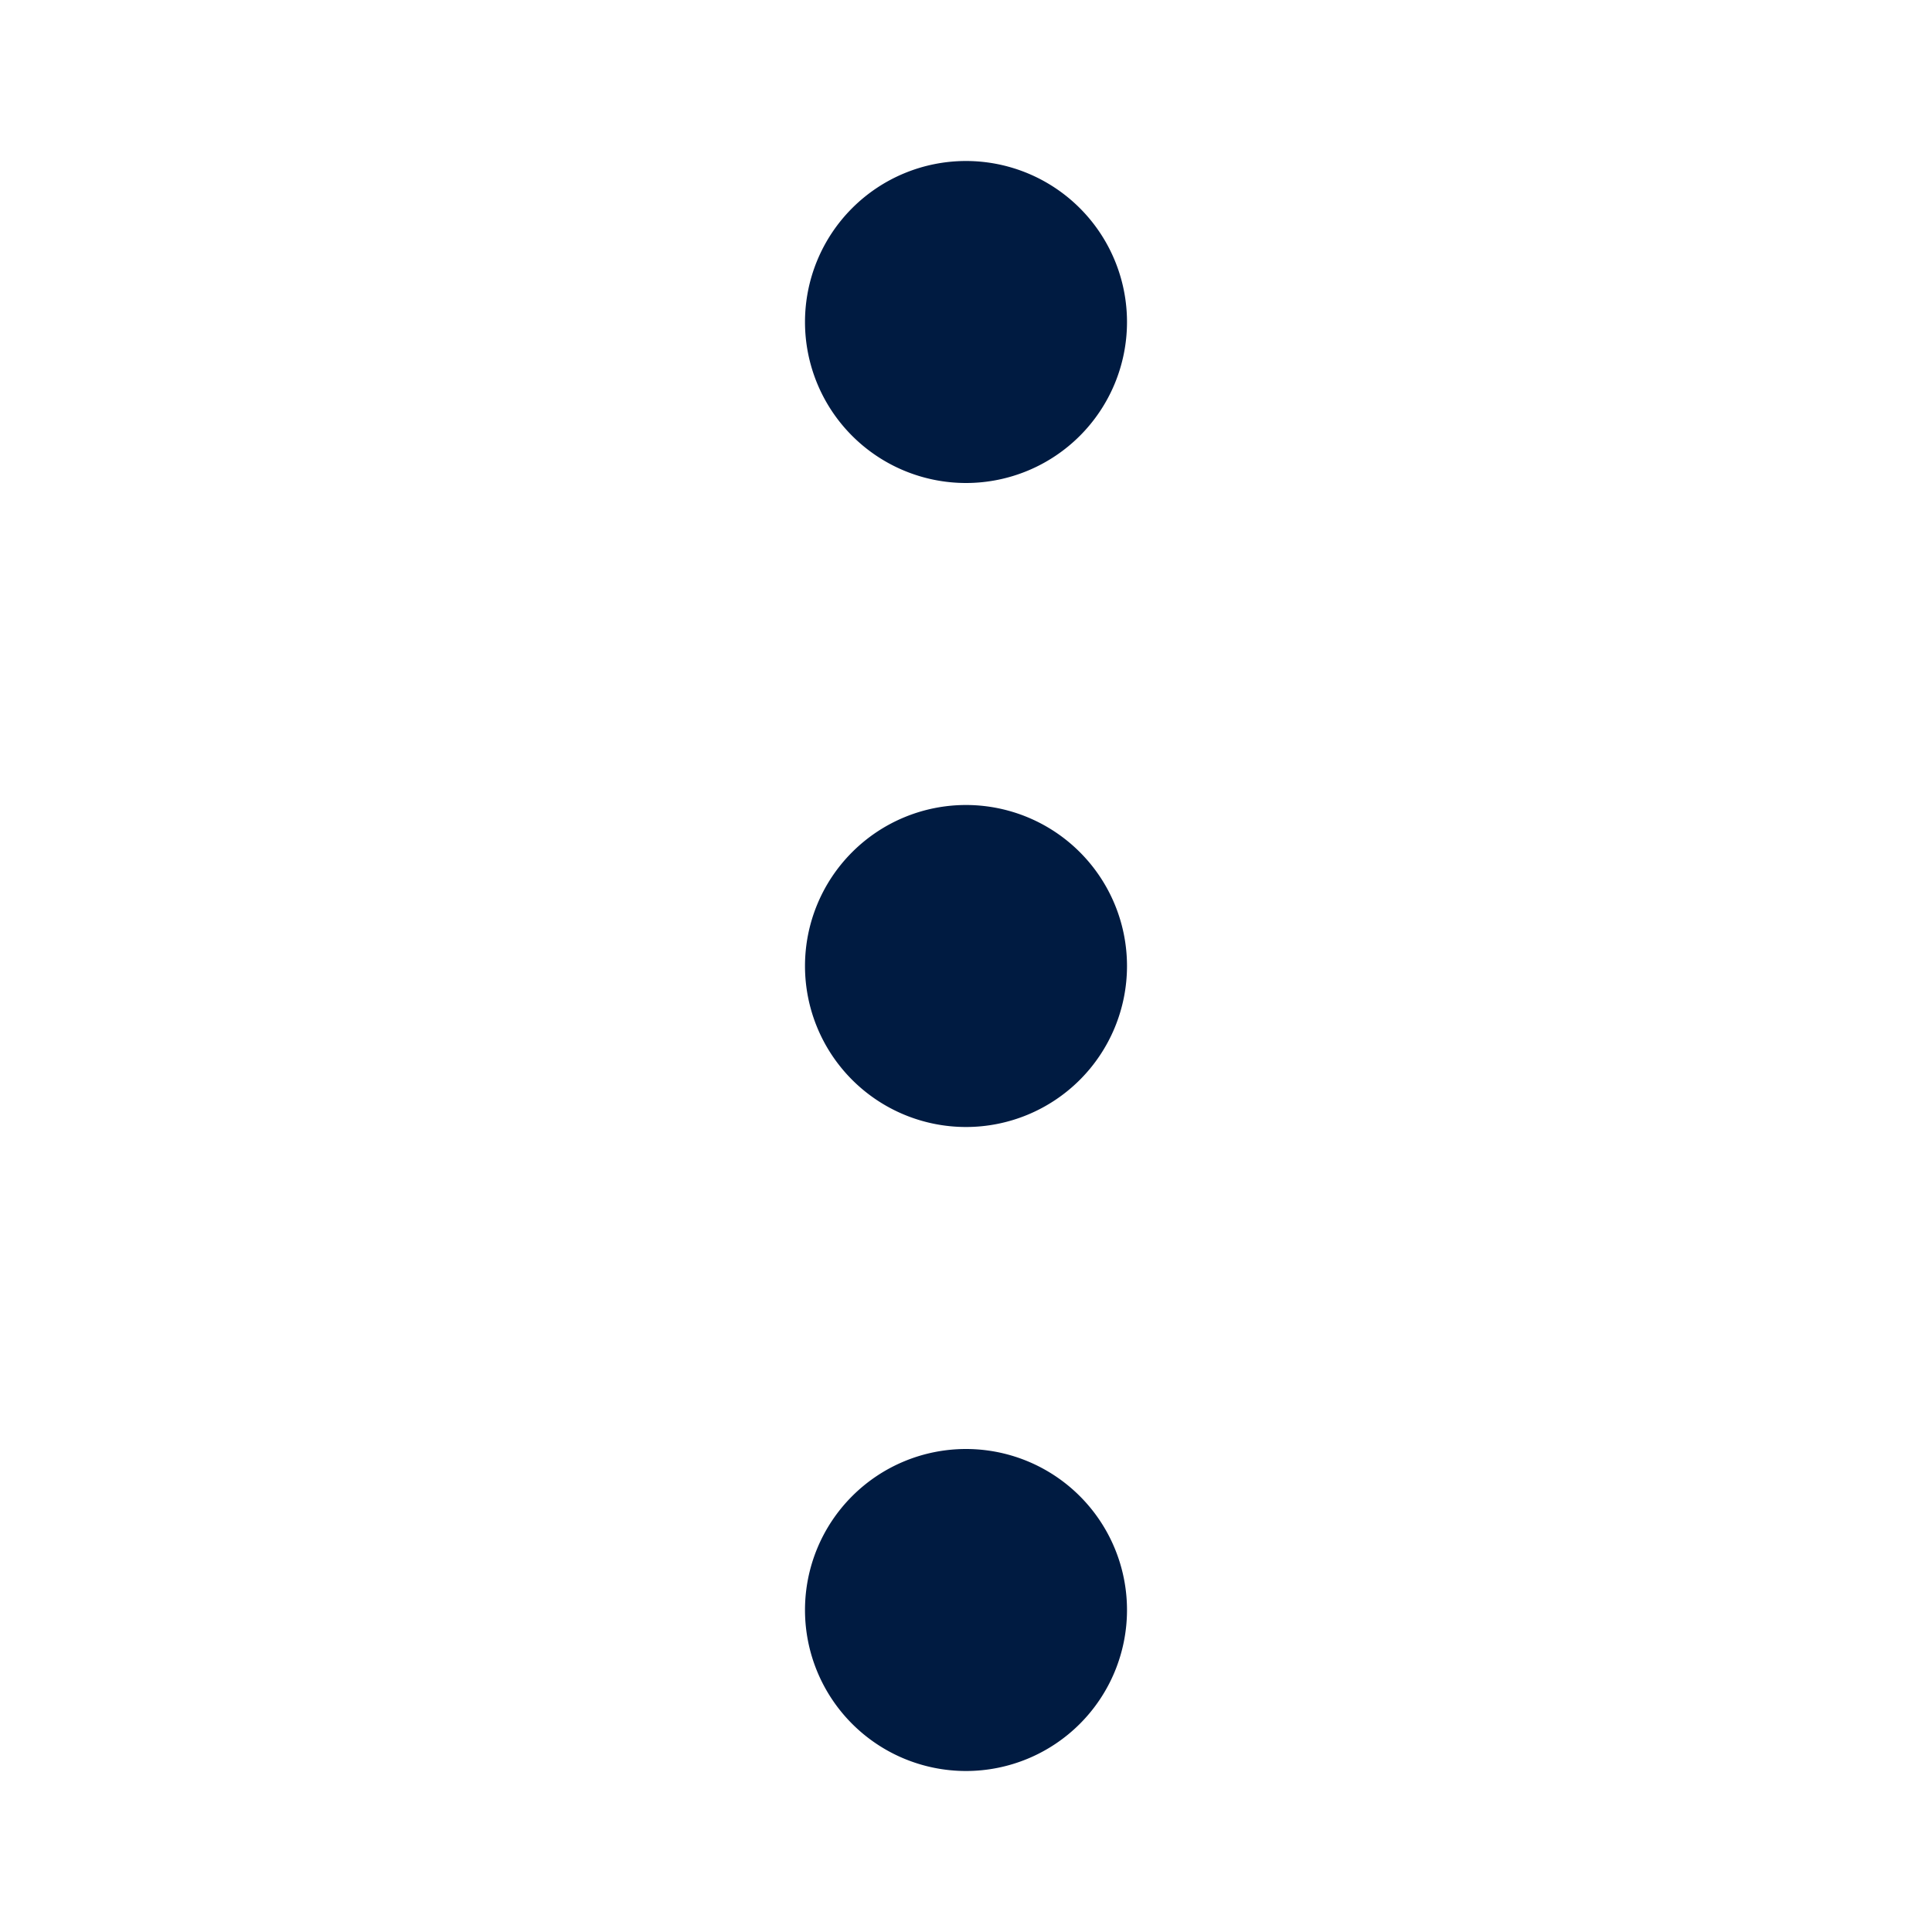 <svg id="ICON" xmlns="http://www.w3.org/2000/svg" viewBox="0 0 24 24">
  <path id="ic-s24-individual-menu-three-dots-vertical" fill="#001b41" d="M14,4a2,2,0,1,1-2-2A2,2,0,0,1,14,4Zm-2,6a2,2,0,1,0,2,2A2,2,0,0,0,12,10Zm0,8a2,2,0,1,0,2,2A2,2,0,0,0,12,18Z" />
</svg>